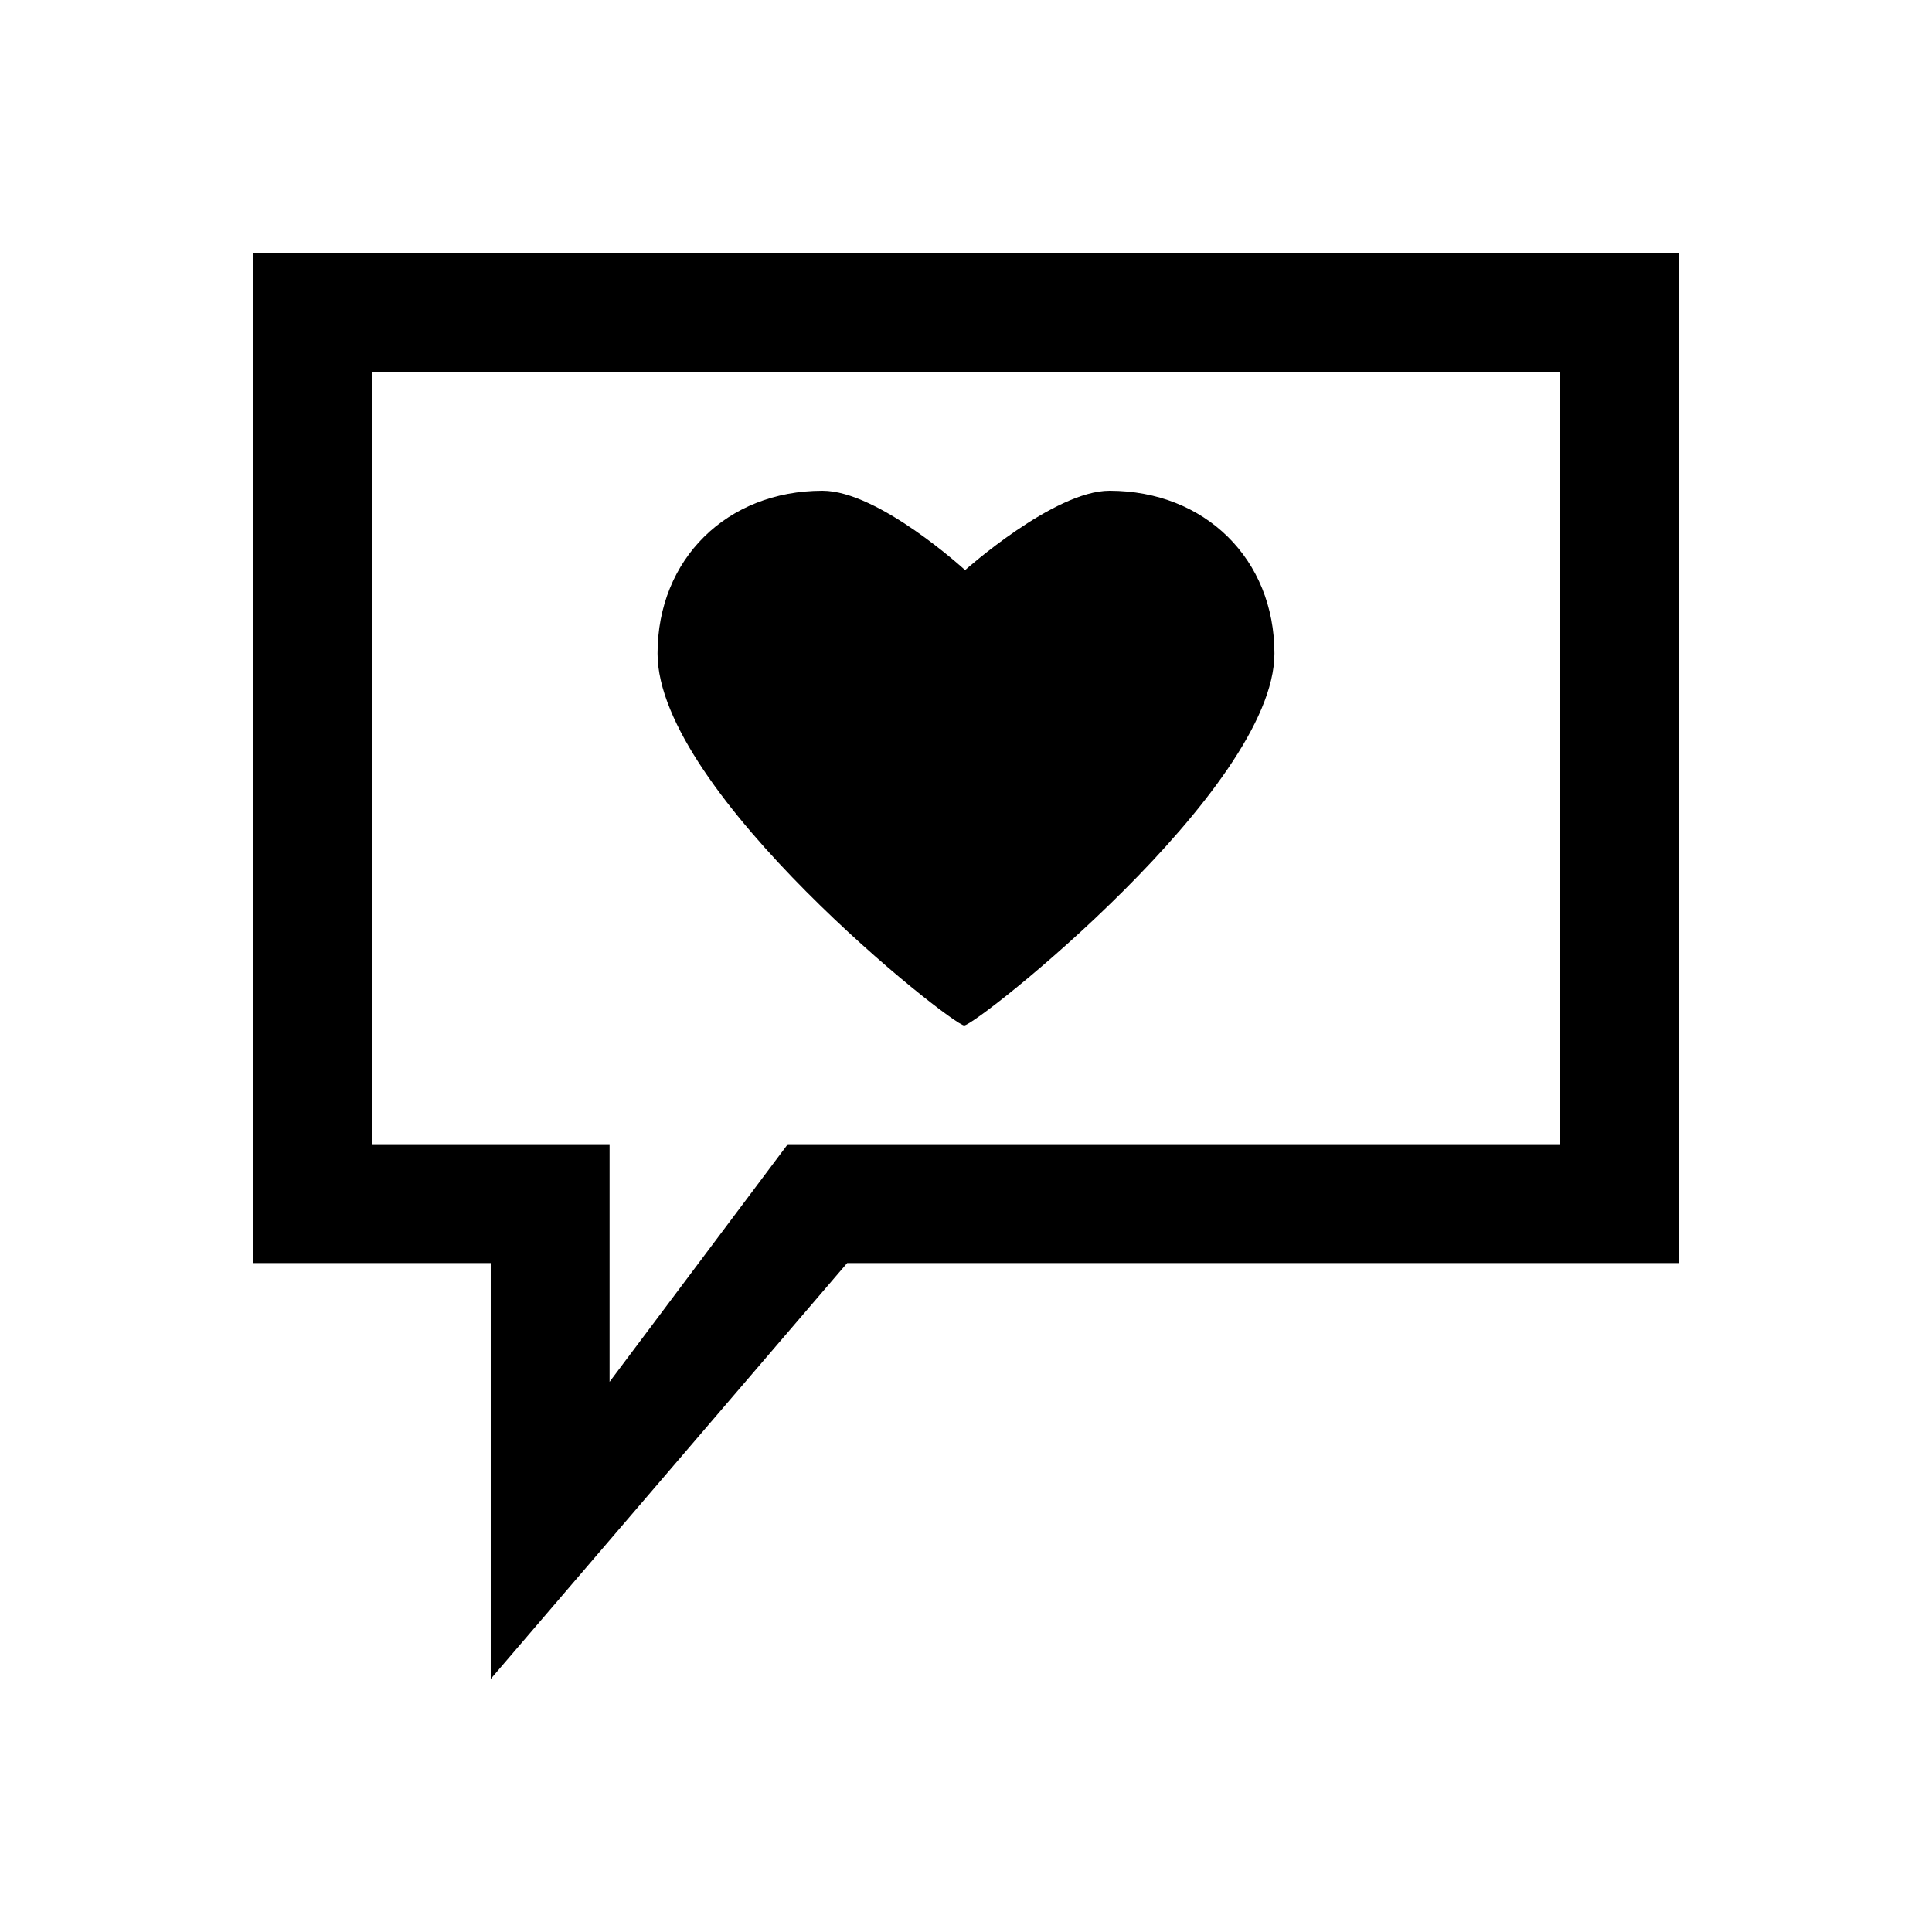 <?xml version="1.0" encoding="UTF-8"?>
<!-- Uploaded to: SVG Repo, www.svgrepo.com, Generator: SVG Repo Mixer Tools -->
<svg fill="#000000" width="800px" height="800px" version="1.1" viewBox="144 144 512 512" xmlns="http://www.w3.org/2000/svg">
 <g>
  <path d="m588.93 211.07h-377.86v267.65h62.977v110.21l94.465-110.21h220.42zm-31.488 31.488v204.67h-204.67l-47.23 62.977v-62.977h-62.977v-204.67h314.88z"/>
  <path d="m438.02 274.05c-14.703 0-38.258 21.035-38.258 21.035s-22.922-21.035-37.785-21.035c-25.348 0-43.723 18.137-43.723 43.141 0 36.871 78.043 98.559 81.27 98.559 3.242 0 82.215-62.566 82.215-98.559 0-25-18.391-43.141-43.723-43.141"/>
 </g>
</svg>